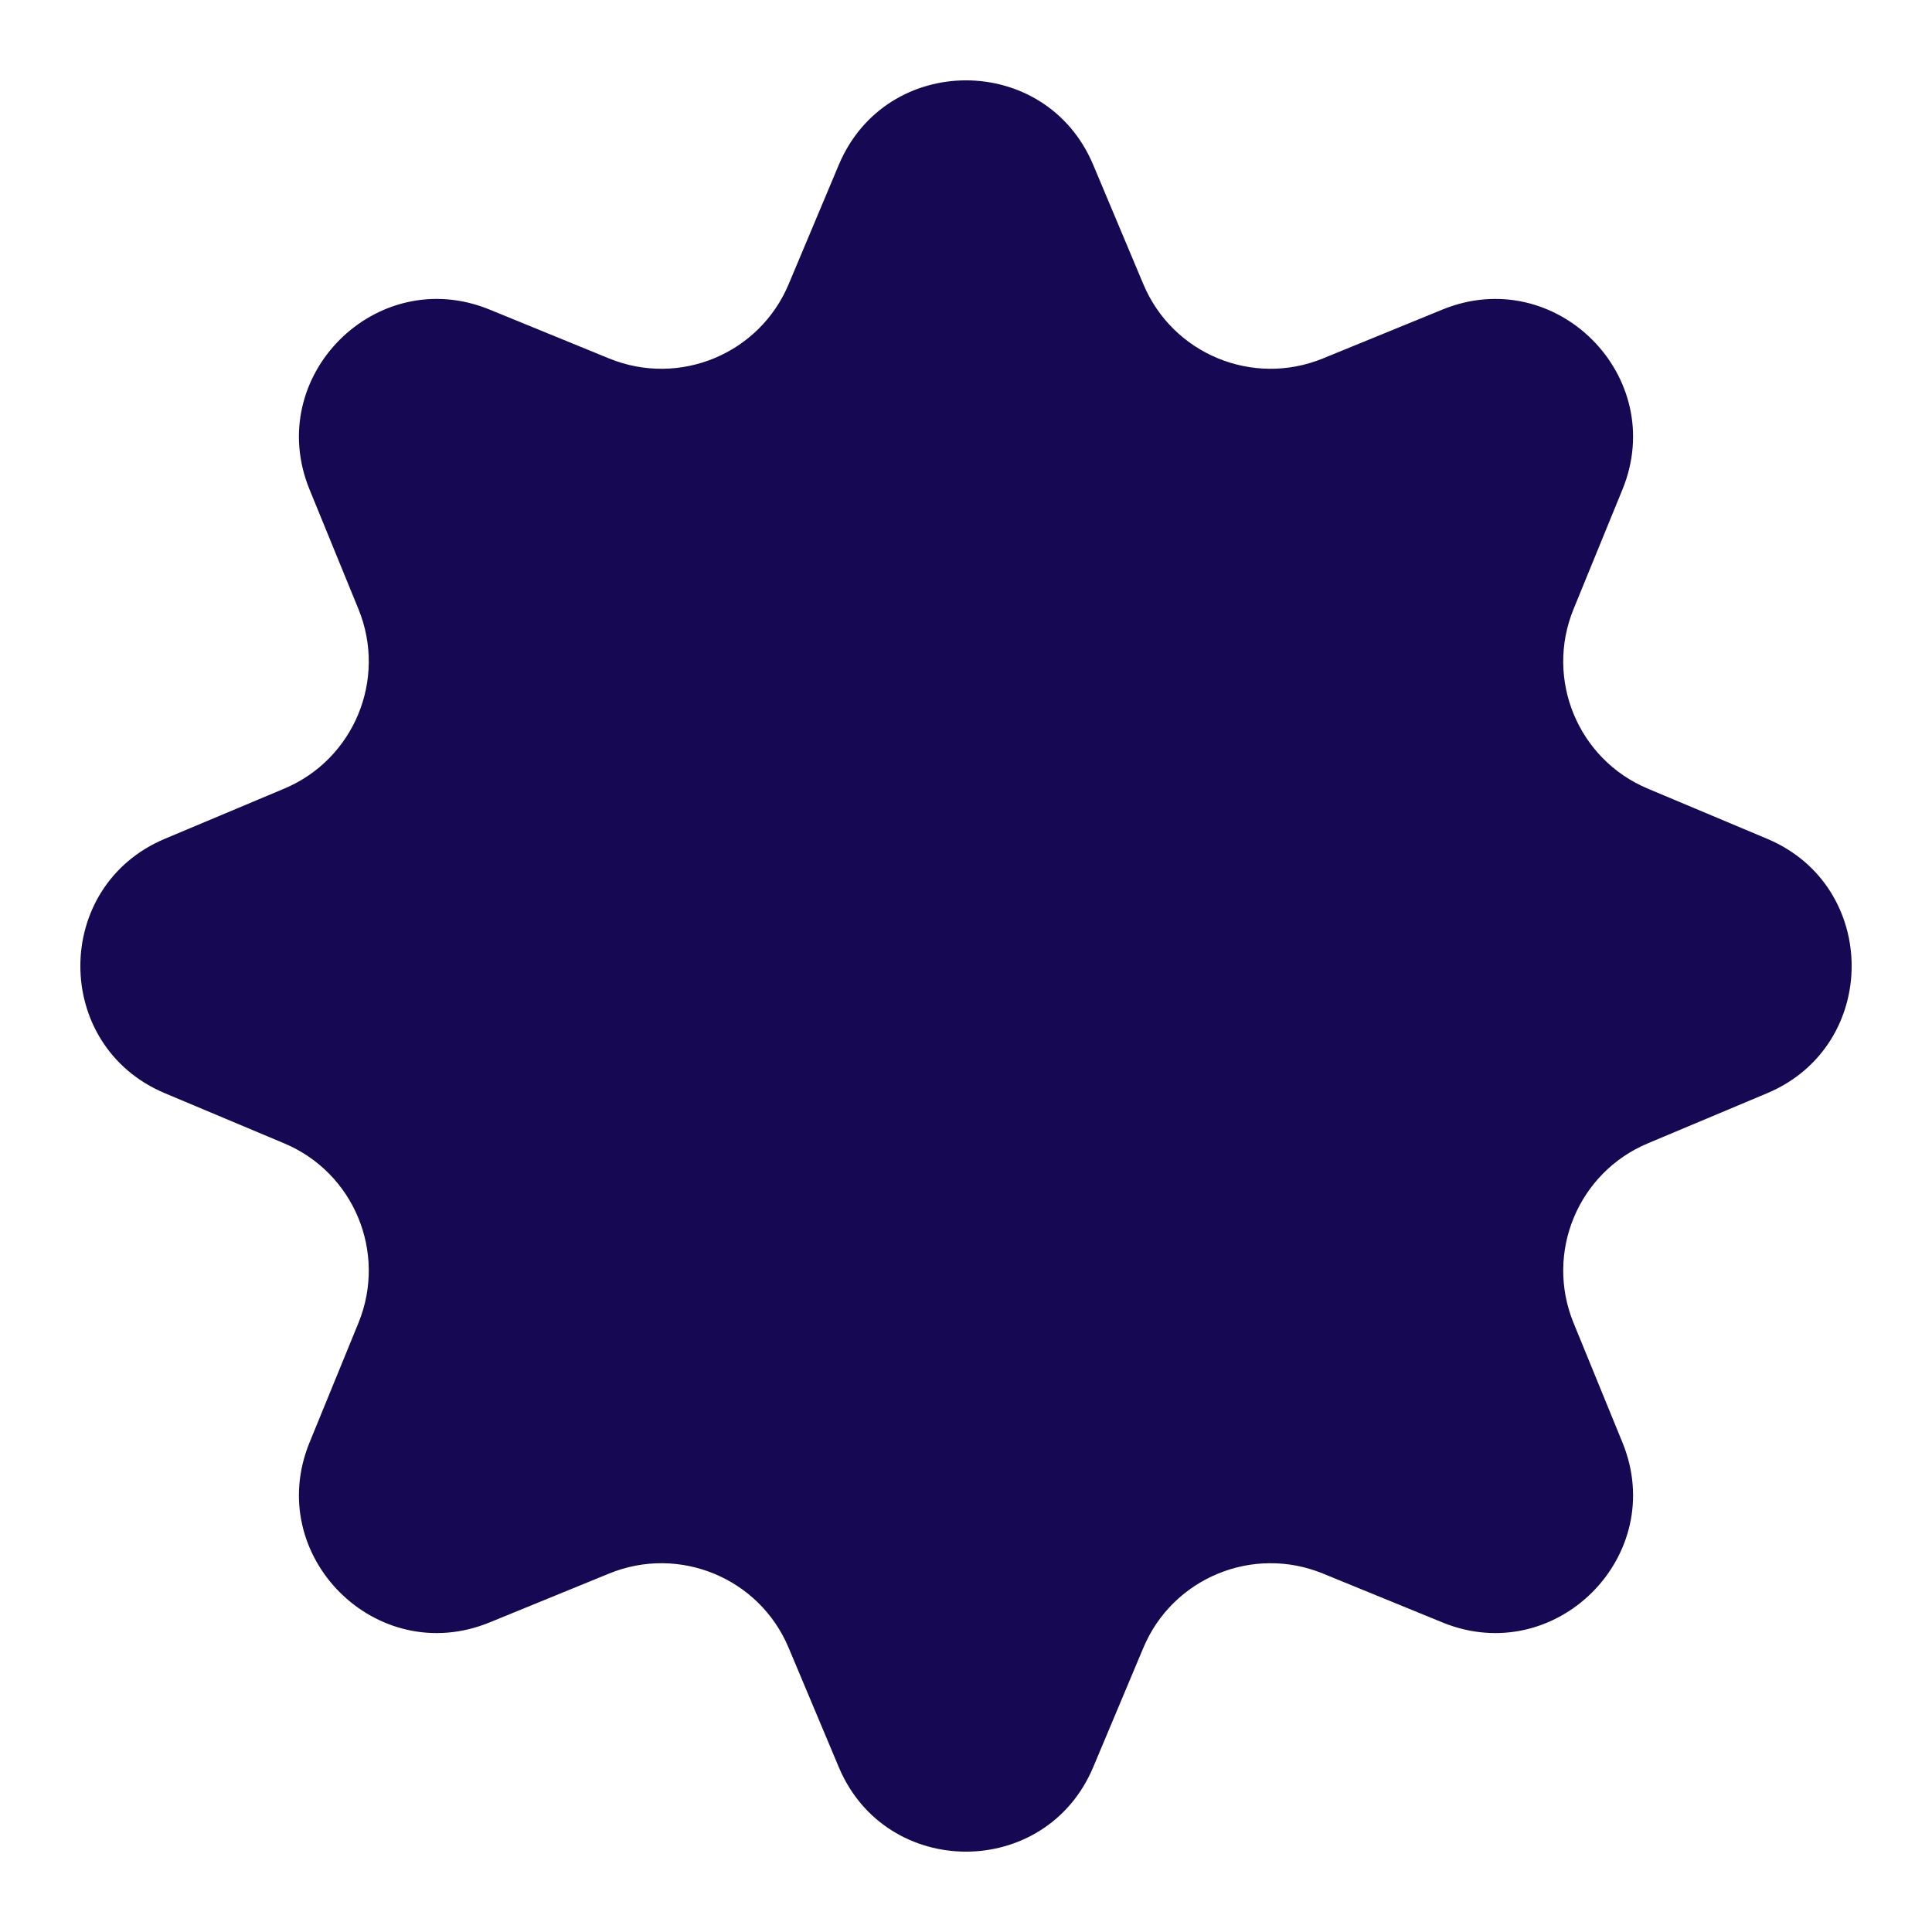 <svg width="14" height="14" viewBox="0 0 14 14" fill="none" xmlns="http://www.w3.org/2000/svg">
<path d="M6.078 1.195C6.421 0.378 7.579 0.378 7.922 1.195L8.285 2.059C8.497 2.565 9.077 2.805 9.585 2.598L10.453 2.243C11.273 1.908 12.092 2.727 11.757 3.547L11.402 4.415C11.195 4.923 11.435 5.503 11.941 5.715L12.805 6.078C13.622 6.421 13.622 7.579 12.805 7.922L11.941 8.285C11.435 8.497 11.195 9.077 11.402 9.585L11.757 10.453C12.092 11.273 11.273 12.092 10.453 11.757L9.585 11.402C9.077 11.195 8.497 11.435 8.285 11.941L7.922 12.805C7.579 13.622 6.421 13.622 6.078 12.805L5.715 11.941C5.503 11.435 4.923 11.195 4.415 11.402L3.547 11.757C2.727 12.092 1.908 11.273 2.243 10.453L2.598 9.585C2.805 9.077 2.565 8.497 2.059 8.285L1.195 7.922C0.378 7.579 0.378 6.421 1.195 6.078L2.059 5.715C2.565 5.503 2.805 4.923 2.598 4.415L2.243 3.547C1.908 2.727 2.727 1.908 3.547 2.243L4.415 2.598C4.923 2.805 5.503 2.565 5.715 2.059L6.078 1.195Z" fill="#170853" />
</svg>
